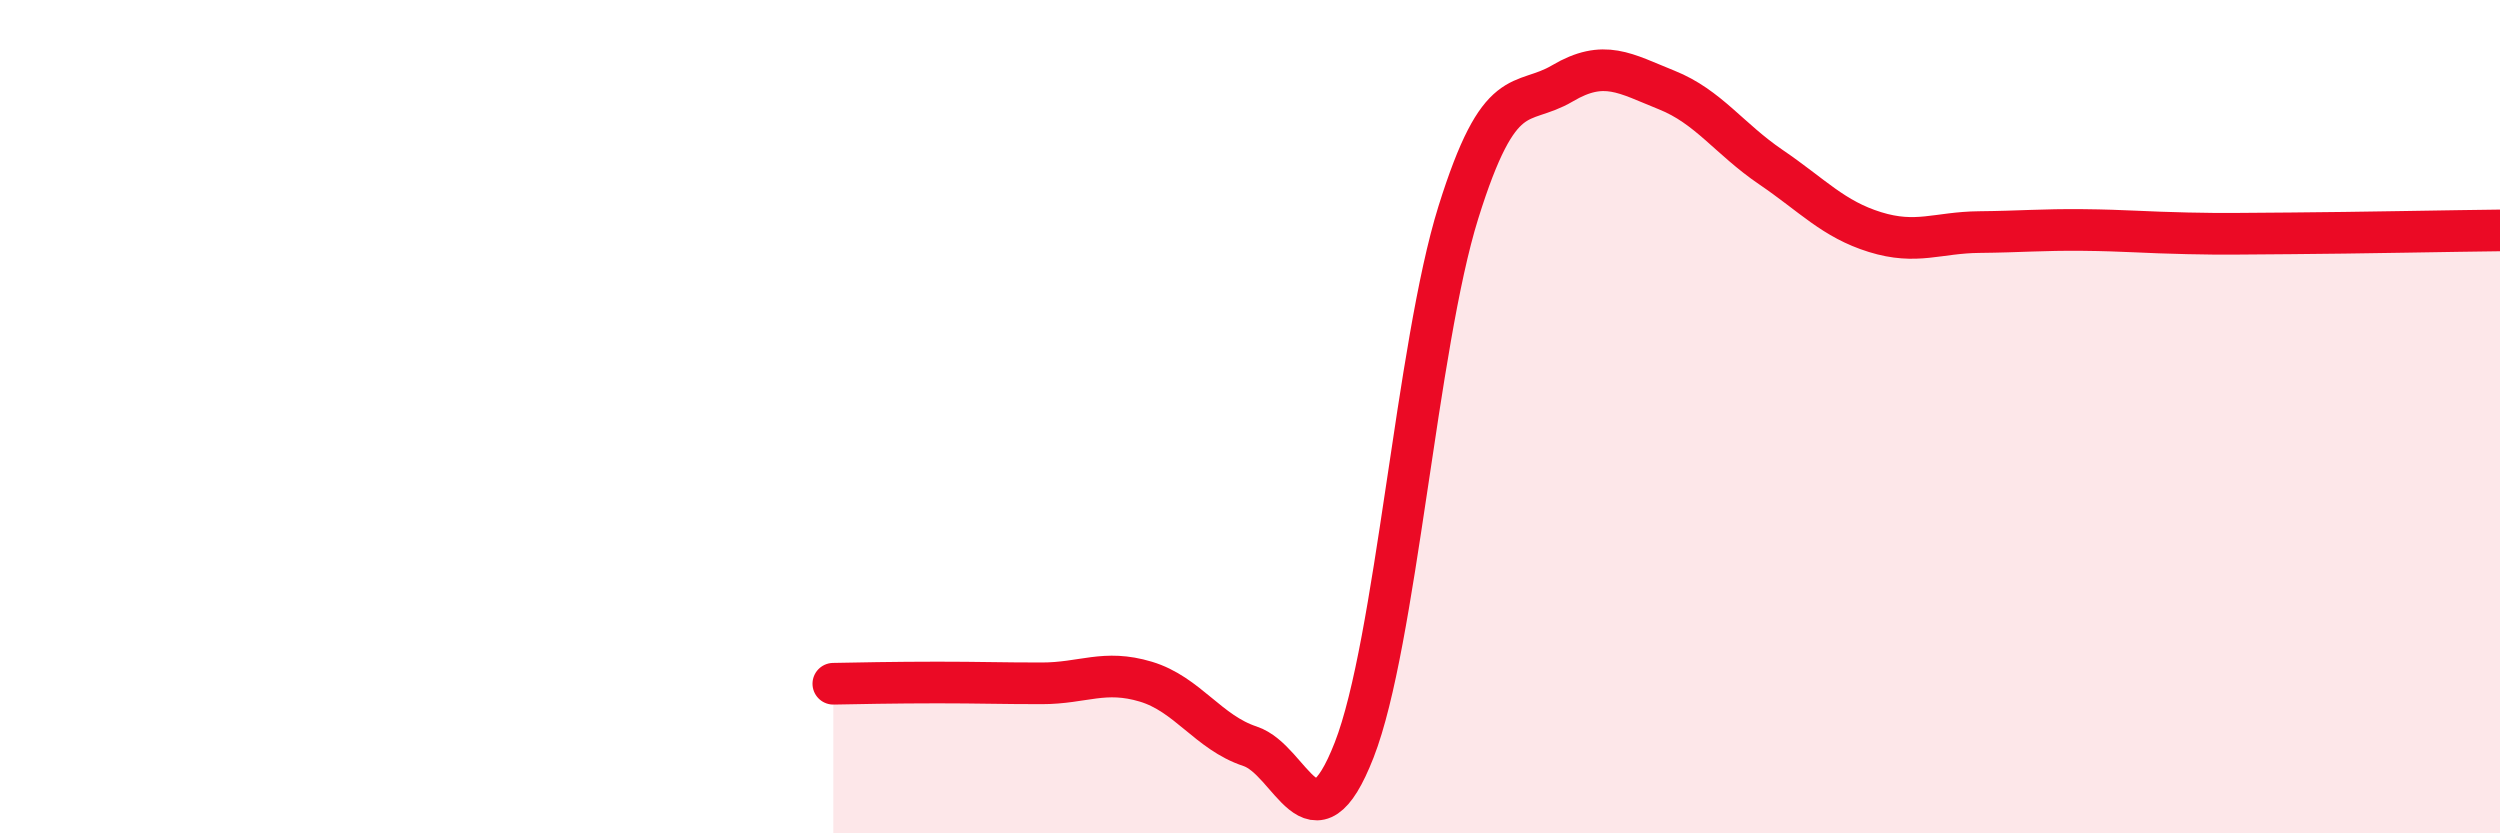 
    <svg width="60" height="20" viewBox="0 0 60 20" xmlns="http://www.w3.org/2000/svg">
      <path
        d="M 20,16.41 C 20.5,16.4 21.5,16.38 22.5,16.38 C 23.5,16.38 24,16.4 25,16.4 C 26,16.4 26.5,16.06 27.5,16.36 C 28.5,16.66 29,17.58 30,17.91 C 31,18.24 31.5,20.56 32.5,18 C 33.5,15.44 34,8.3 35,5.1 C 36,1.9 36.5,2.59 37.5,2 C 38.5,1.41 39,1.76 40,2.16 C 41,2.56 41.5,3.33 42.5,4.01 C 43.5,4.69 44,5.26 45,5.57 C 46,5.88 46.5,5.58 47.5,5.57 C 48.5,5.56 49,5.51 50,5.52 C 51,5.53 51.5,5.58 52.5,5.6 C 53.5,5.62 53.5,5.61 55,5.6 C 56.5,5.59 59,5.54 60,5.53L60 20L20 20Z"
        fill="#EB0A25"
        opacity="0.1"
        stroke-linecap="round"
        stroke-linejoin="round"
      />
      <path
        d="M 20,16.41 C 20.5,16.4 21.5,16.38 22.5,16.38 C 23.5,16.38 24,16.4 25,16.4 C 26,16.4 26.5,16.06 27.5,16.36 C 28.5,16.66 29,17.58 30,17.91 C 31,18.24 31.5,20.56 32.5,18 C 33.5,15.44 34,8.3 35,5.1 C 36,1.9 36.5,2.59 37.5,2 C 38.5,1.41 39,1.76 40,2.16 C 41,2.56 41.5,3.33 42.5,4.01 C 43.5,4.69 44,5.26 45,5.57 C 46,5.88 46.5,5.58 47.5,5.57 C 48.5,5.56 49,5.51 50,5.52 C 51,5.53 51.5,5.58 52.5,5.6 C 53.5,5.62 53.5,5.61 55,5.6 C 56.5,5.59 59,5.54 60,5.53"
        stroke="#EB0A25"
        stroke-width="1"
        fill="none"
        stroke-linecap="round"
        stroke-linejoin="round"
      />
    </svg>
  